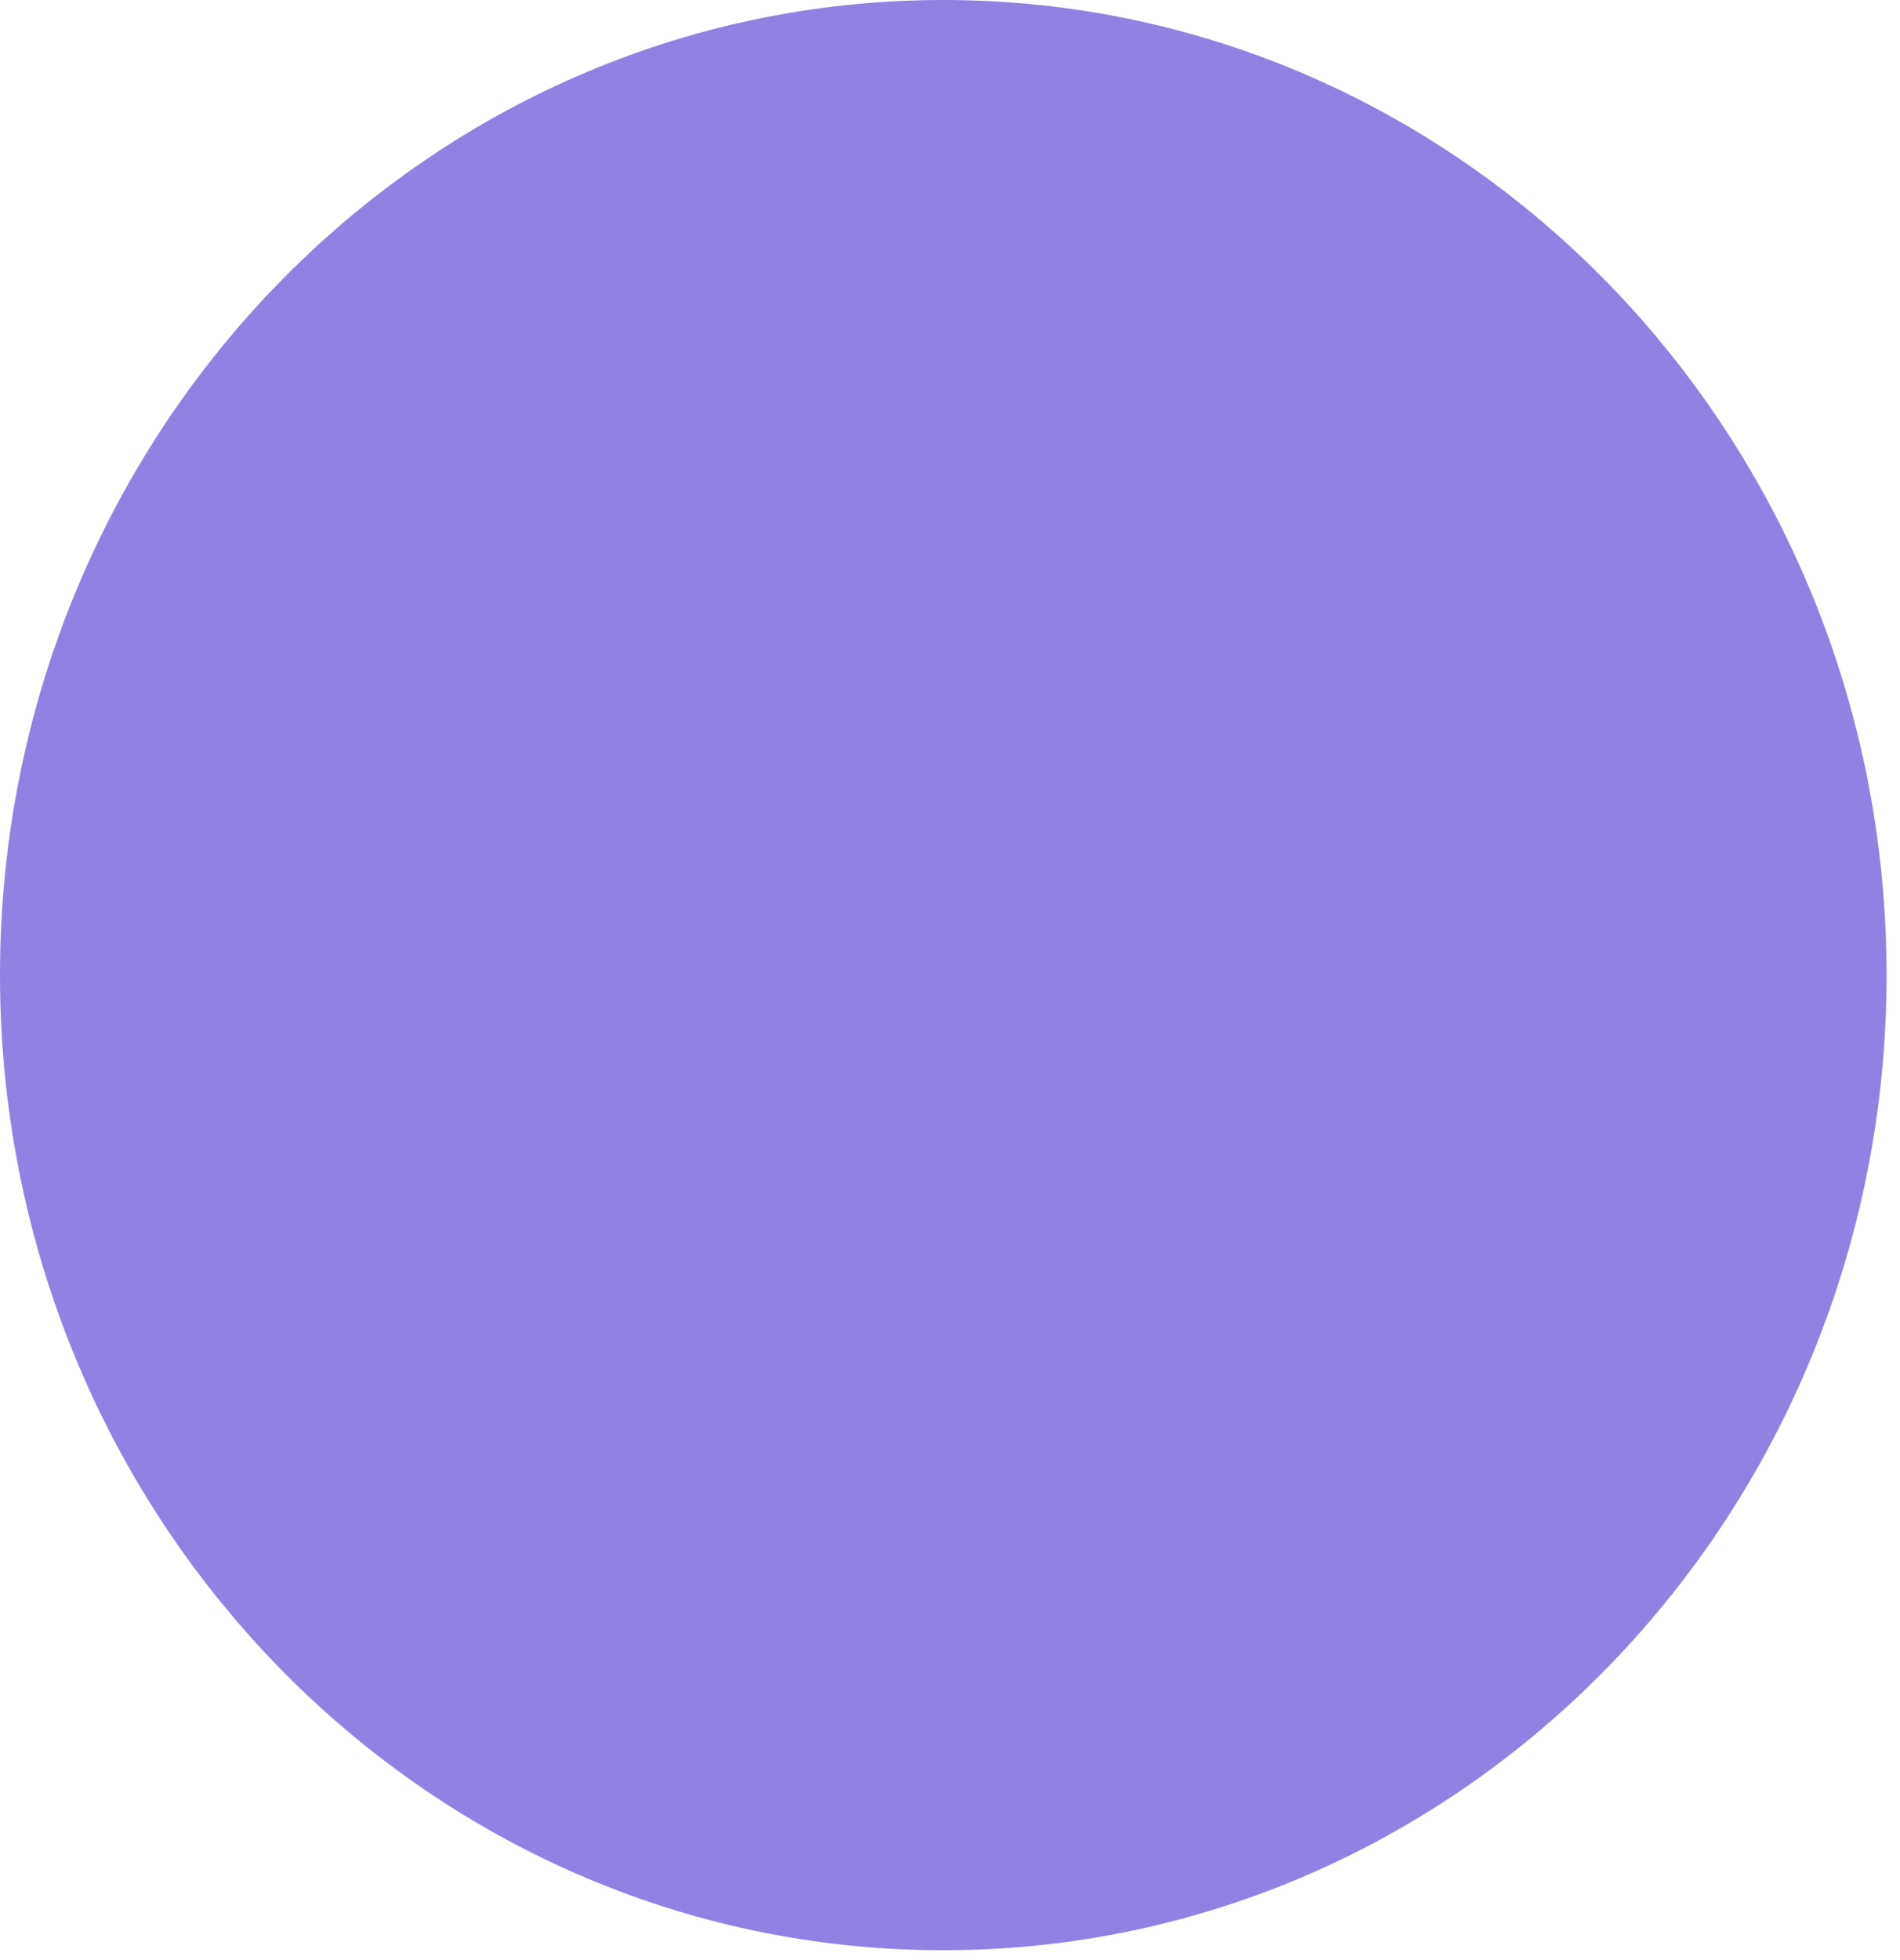 <?xml version="1.0" encoding="utf-8"?>
<svg xmlns="http://www.w3.org/2000/svg" fill="none" height="100%" overflow="visible" preserveAspectRatio="none" style="display: block;" viewBox="0 0 64 66" width="100%">
<g clip-path="url(#clip0_0_1729)" id="Frame">
<path d="M31.773 65.668C49.321 65.668 63.547 50.967 63.547 32.834C63.547 14.7 49.321 -0 31.773 -0C14.225 -0 -1.13301e-05 14.7 -1.13301e-05 32.834C-1.13301e-05 50.967 14.225 65.668 31.773 65.668Z" fill="#9082E3" id="Vector"/>
</g>
<defs>
<clipPath id="clip0_0_1729">
<rect fill="white" height="65.733" width="63.61"/>
</clipPath>
</defs>
</svg>
